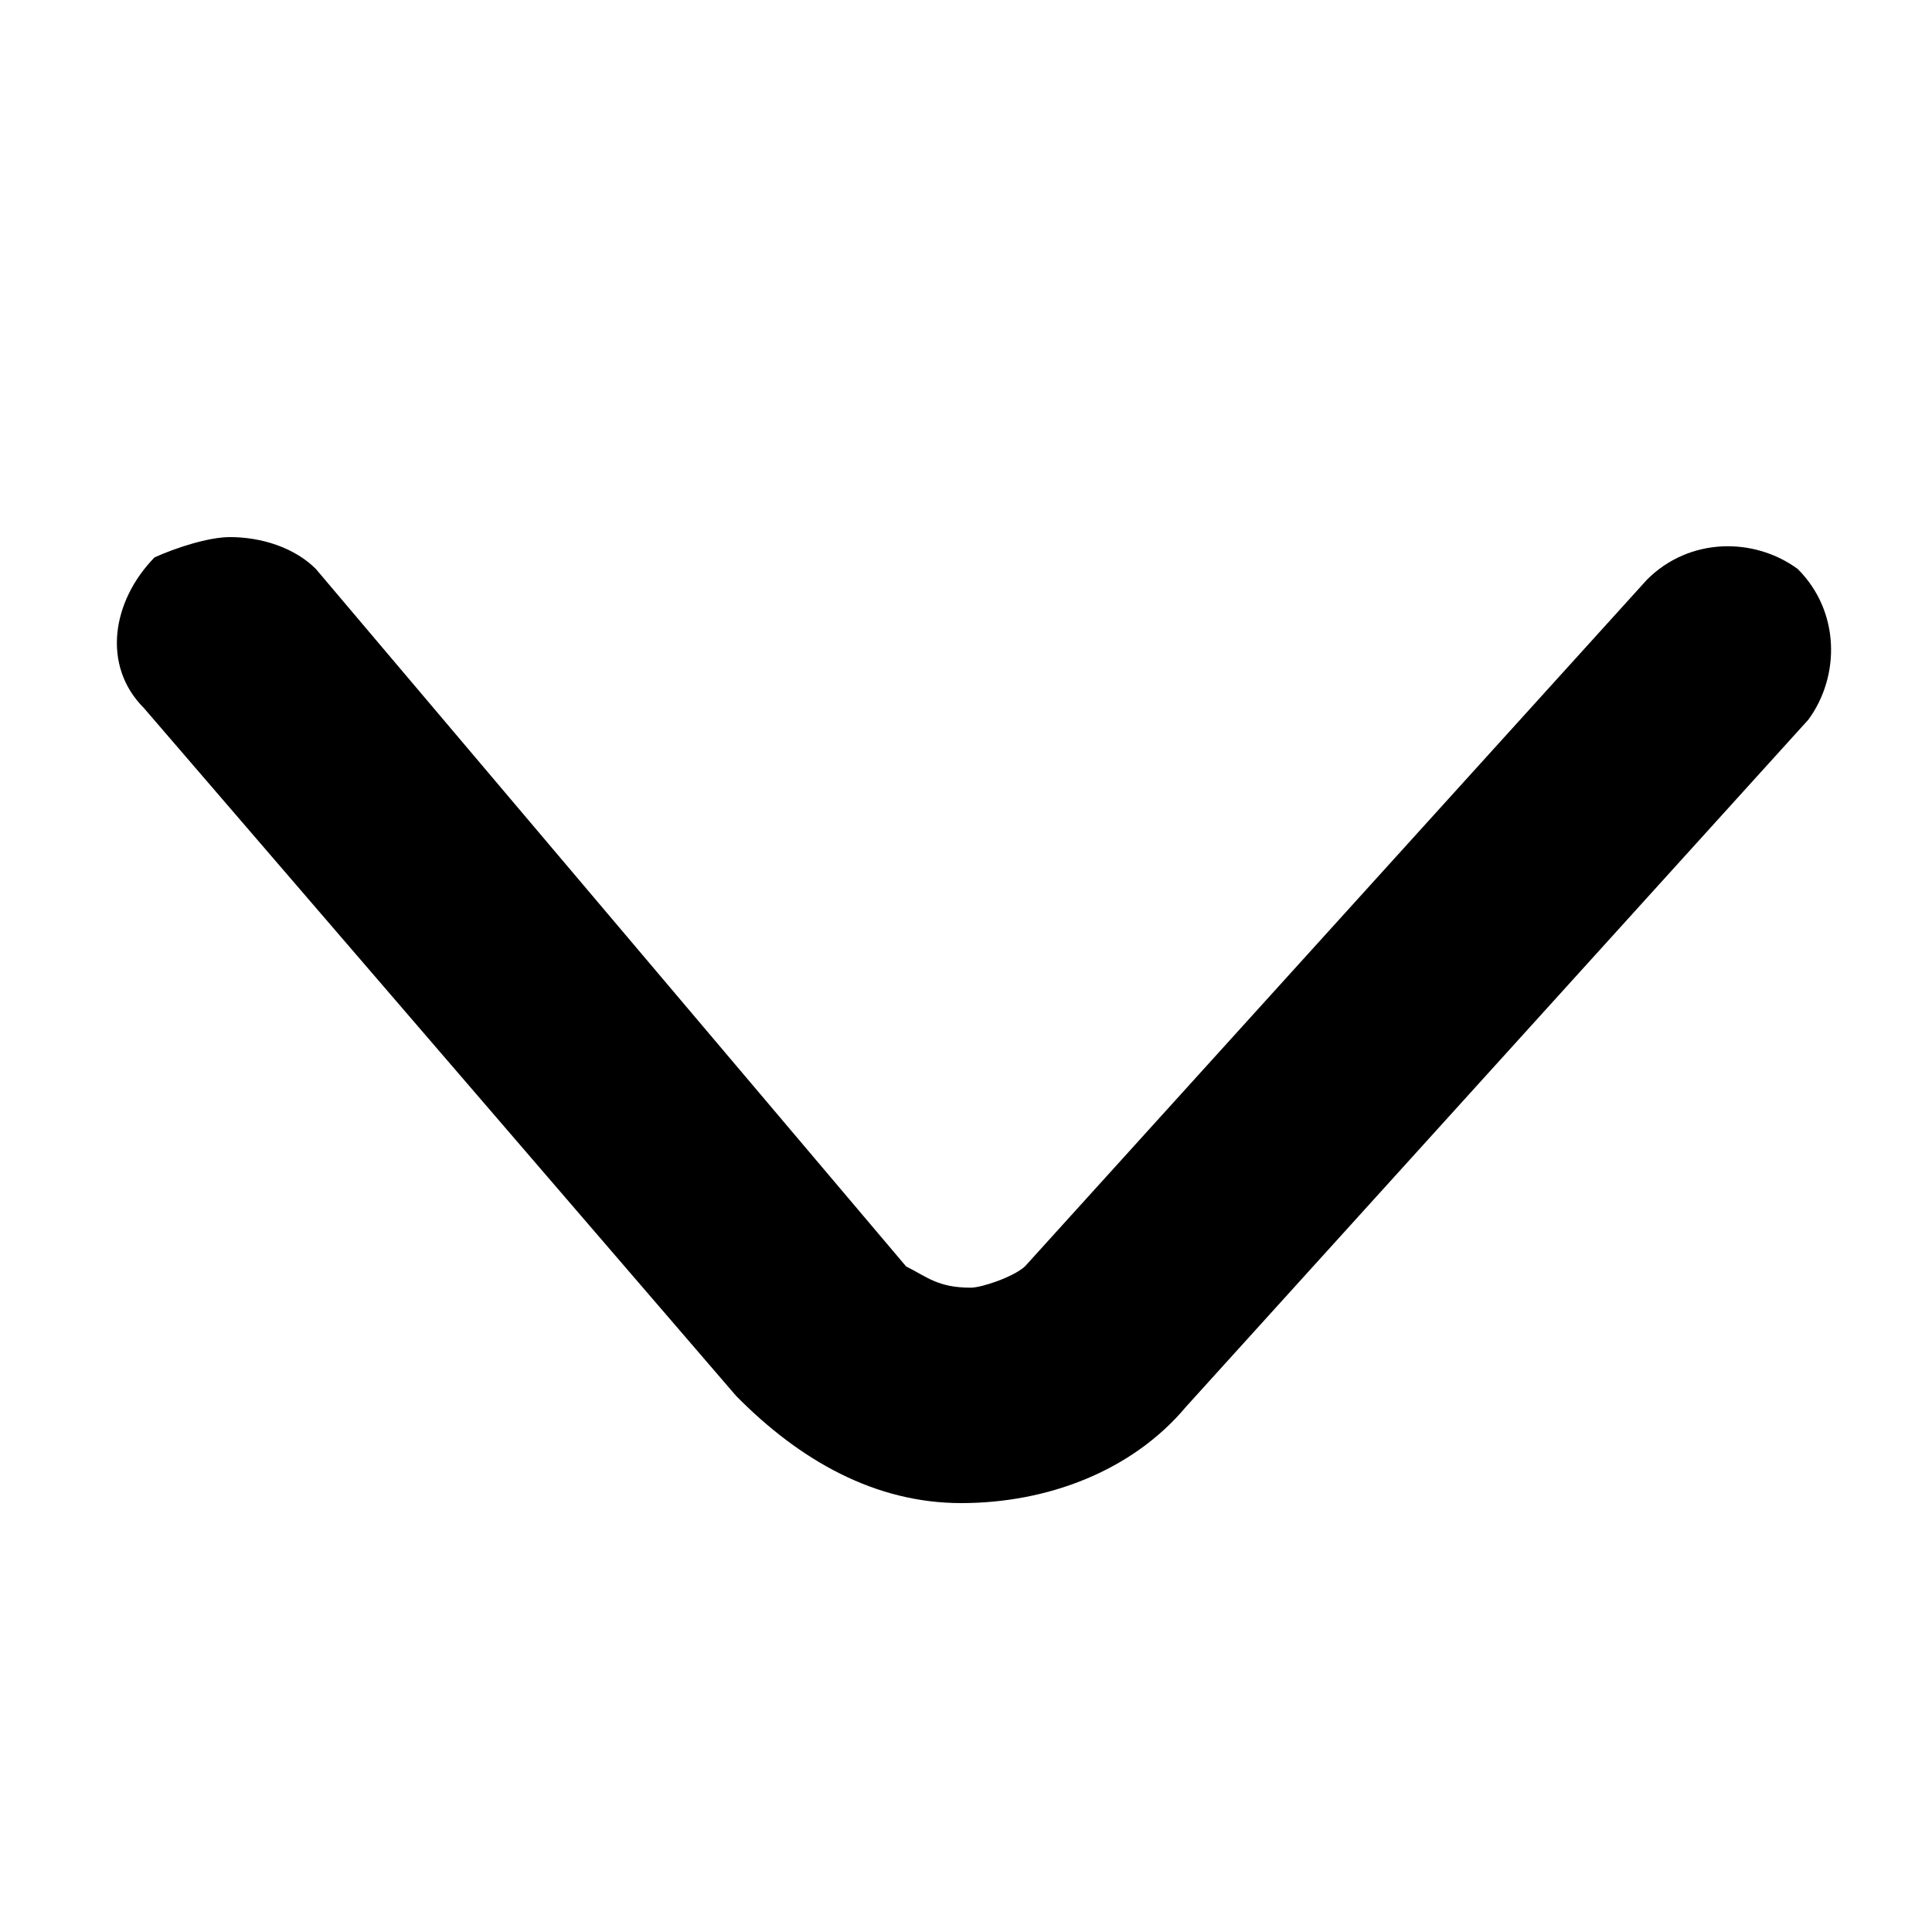 <?xml version="1.0" encoding="utf-8"?>
<!-- Generator: Adobe Illustrator 23.0.1, SVG Export Plug-In . SVG Version: 6.00 Build 0)  -->
<svg version="1.1" id="图层_1" xmlns="http://www.w3.org/2000/svg" xmlns:xlink="http://www.w3.org/1999/xlink" x="0px" y="0px"
	 viewBox="0 0 200 200" style="enable-background:new 0 0 200 200;" xml:space="preserve">
<path d="M23.8,55.6c3.3,0,6.7,1.1,8.9,3.3l61.1,72.2c2.2,1.1,3.3,2.2,6.7,2.2c1.1,0,4.4-1.1,5.6-2.2L170.5,60
	c4.4-4.4,11.1-4.4,15.6-1.1c4.4,4.4,4.4,11.1,1.1,15.6l-64.4,71.1c-5.6,6.7-14.4,10-23.3,10c-8.9,0-16.7-4.4-23.3-11.1L14.9,73.3
	c-4.4-4.4-3.3-11.1,1.1-15.6C18.2,56.7,21.6,55.6,23.8,55.6L23.8,55.6z"/>
</svg>
